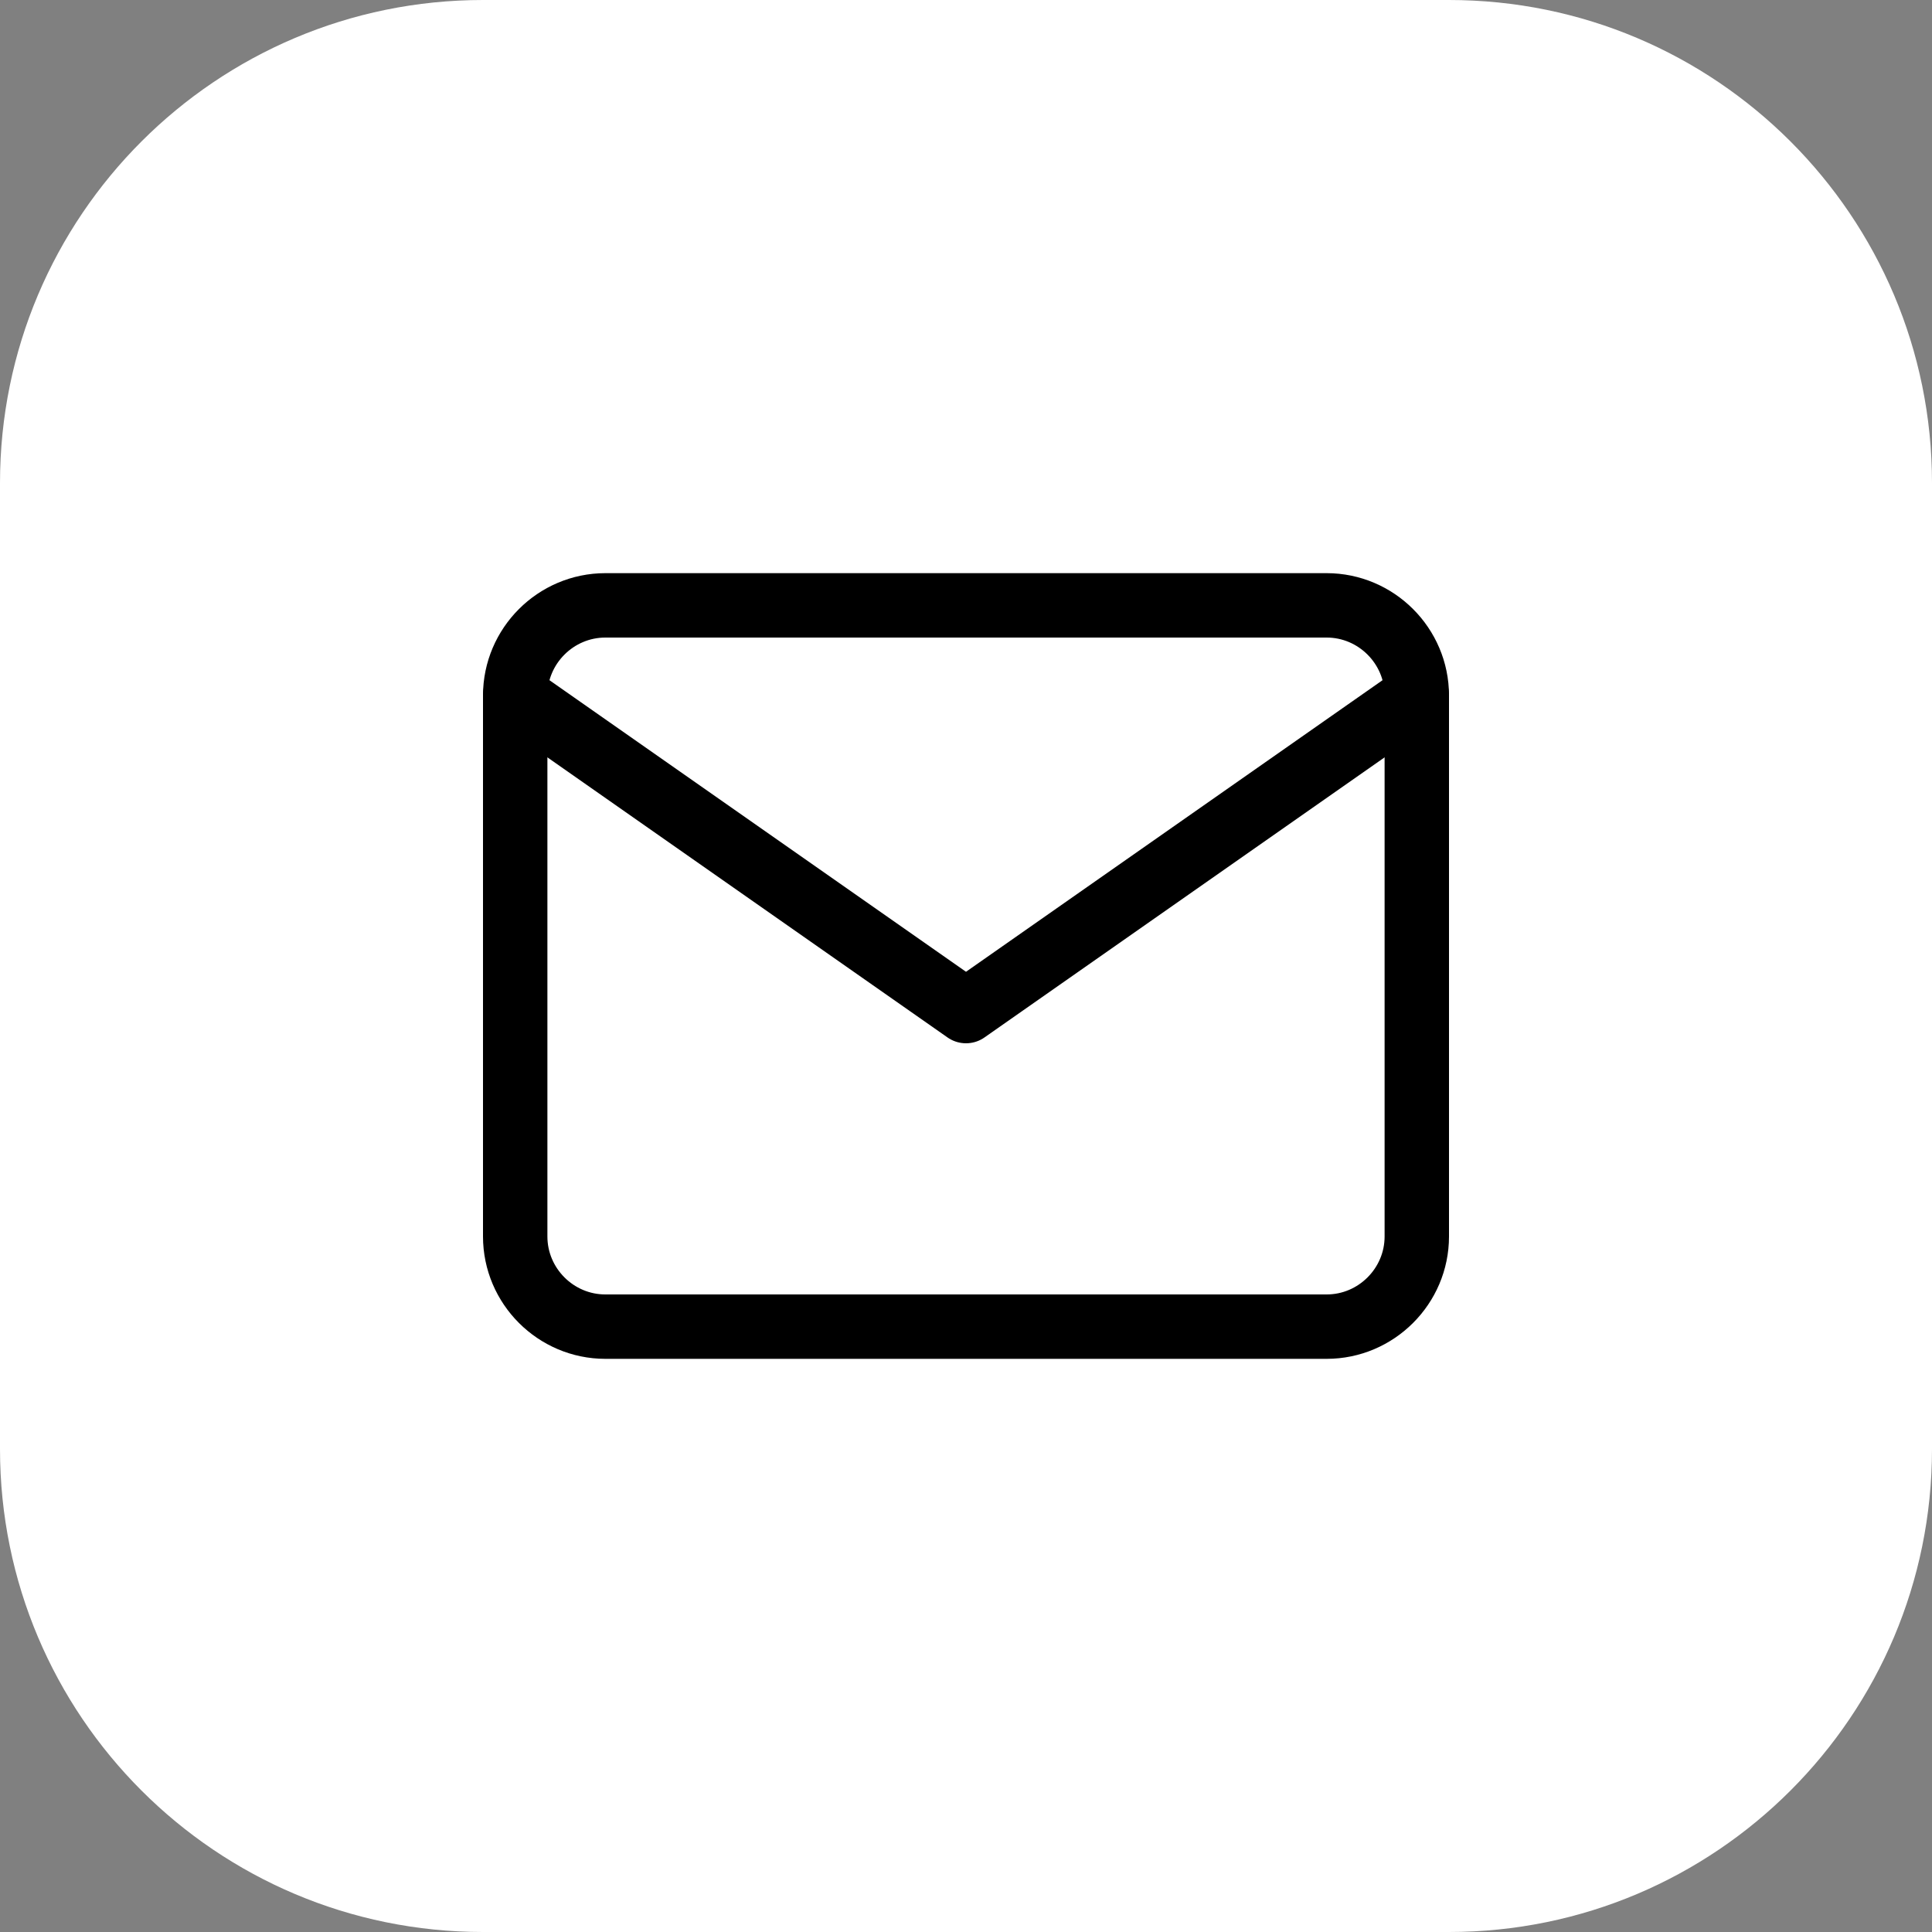 <svg width="60" height="60" viewBox="0 0 60 60" fill="none" xmlns="http://www.w3.org/2000/svg">
<rect x="0" y="0" width="60" height="60" fill="#808080" stroke="none"/>
<g clip-path="url(#clip0_1048_86)">
<path d="M45 0H15C6.716 0 0 6.716 0 15V45C0 53.284 6.716 60 15 60H45C53.284 60 60 53.284 60 45V15C60 6.716 53.284 0 45 0Z" fill="white"/>
<path d="M18.8 18.8H41.2C42.74 18.8 44 20.06 44 21.6V38.4C44 39.94 42.74 41.2 41.2 41.2H18.8C17.26 41.2 16 39.94 16 38.4V21.6C16 20.06 17.26 18.8 18.8 18.8Z" stroke="black" stroke-width="2" stroke-linecap="round" stroke-linejoin="round"/>
<path d="M44 21.6L30 31.4L16 21.6" stroke="black" stroke-width="2" stroke-linecap="round" stroke-linejoin="round"/>
</g>
<defs>
<clipPath id="clip0_1048_86">
<rect width="60" height="60" fill="white"/>
</clipPath>
</defs>
</svg>
